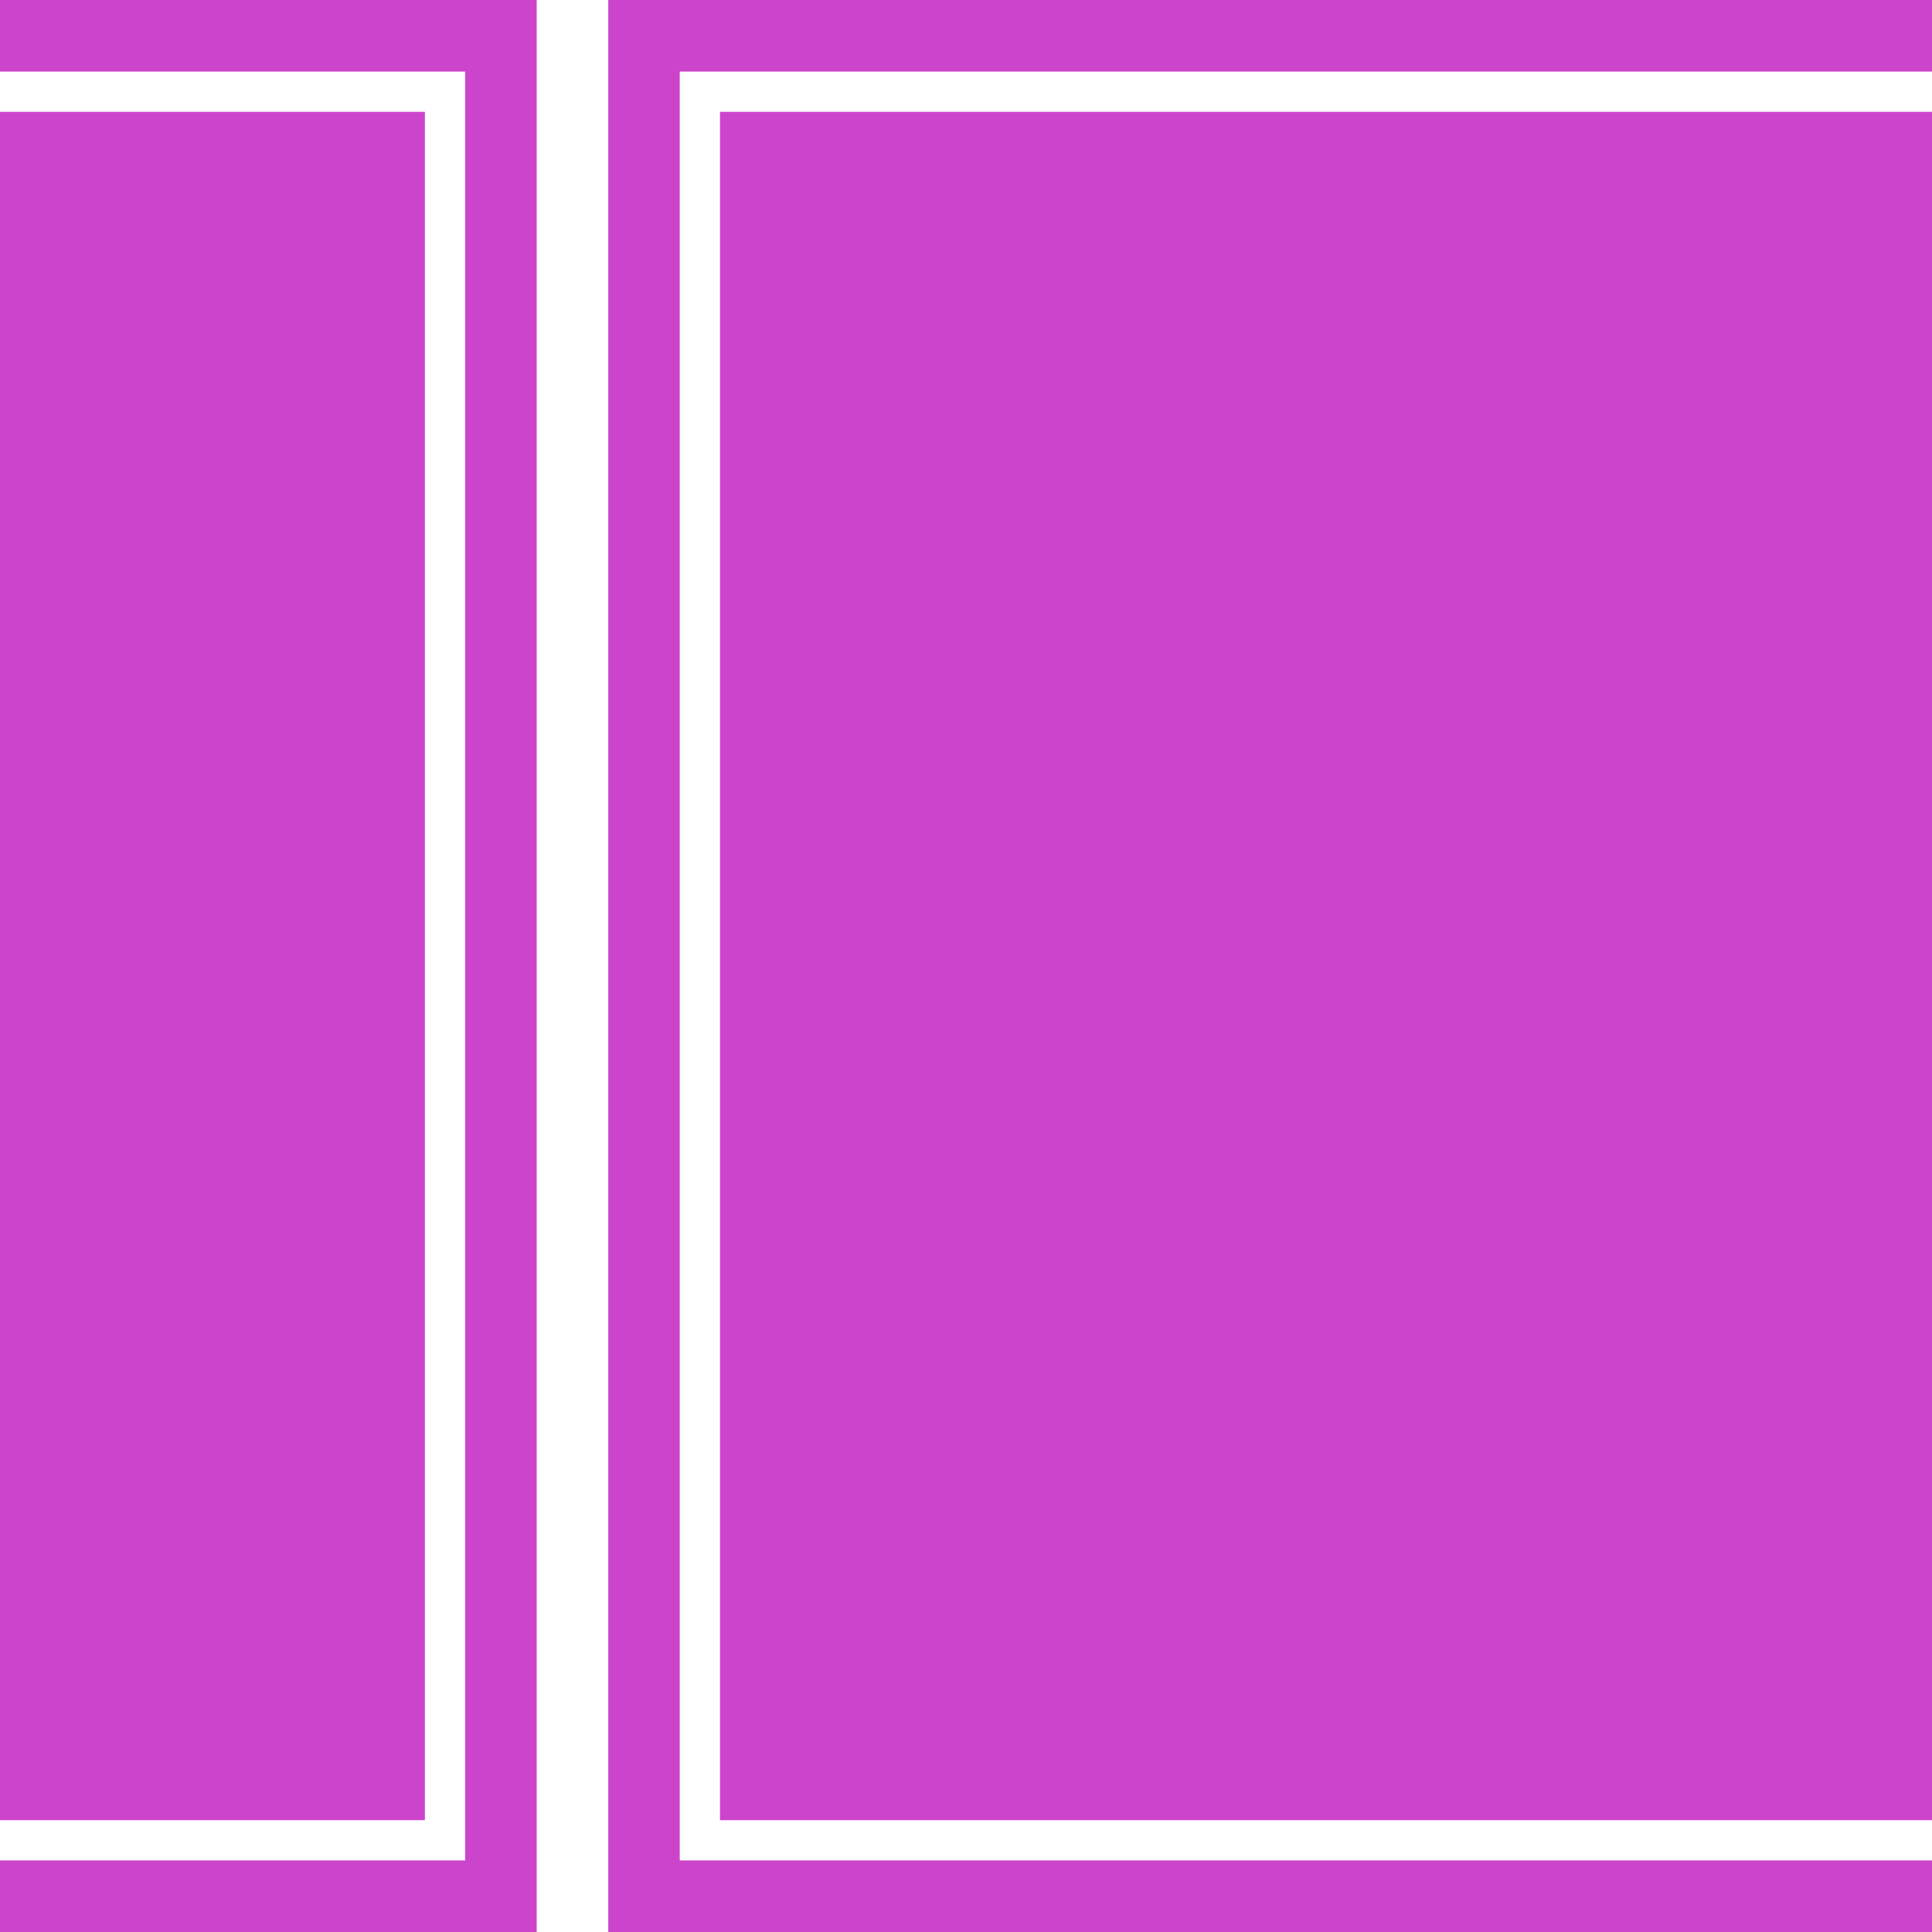 <svg role="img" width="32px" height="32px" viewBox="0 0 24 24" xmlns="http://www.w3.org/2000/svg"><title>Shotcut</title><path fill="#c4ca8" d="M0 0h6.667v24H0v-.889h5.778V.889H0V0zm7.556 0v24H24v-.889H8.444V.889H24V0H7.556zm1.388 22.611H24V1.389H8.944v21.222zM5.278 1.389H0v21.222h5.278V1.389z"/></svg>